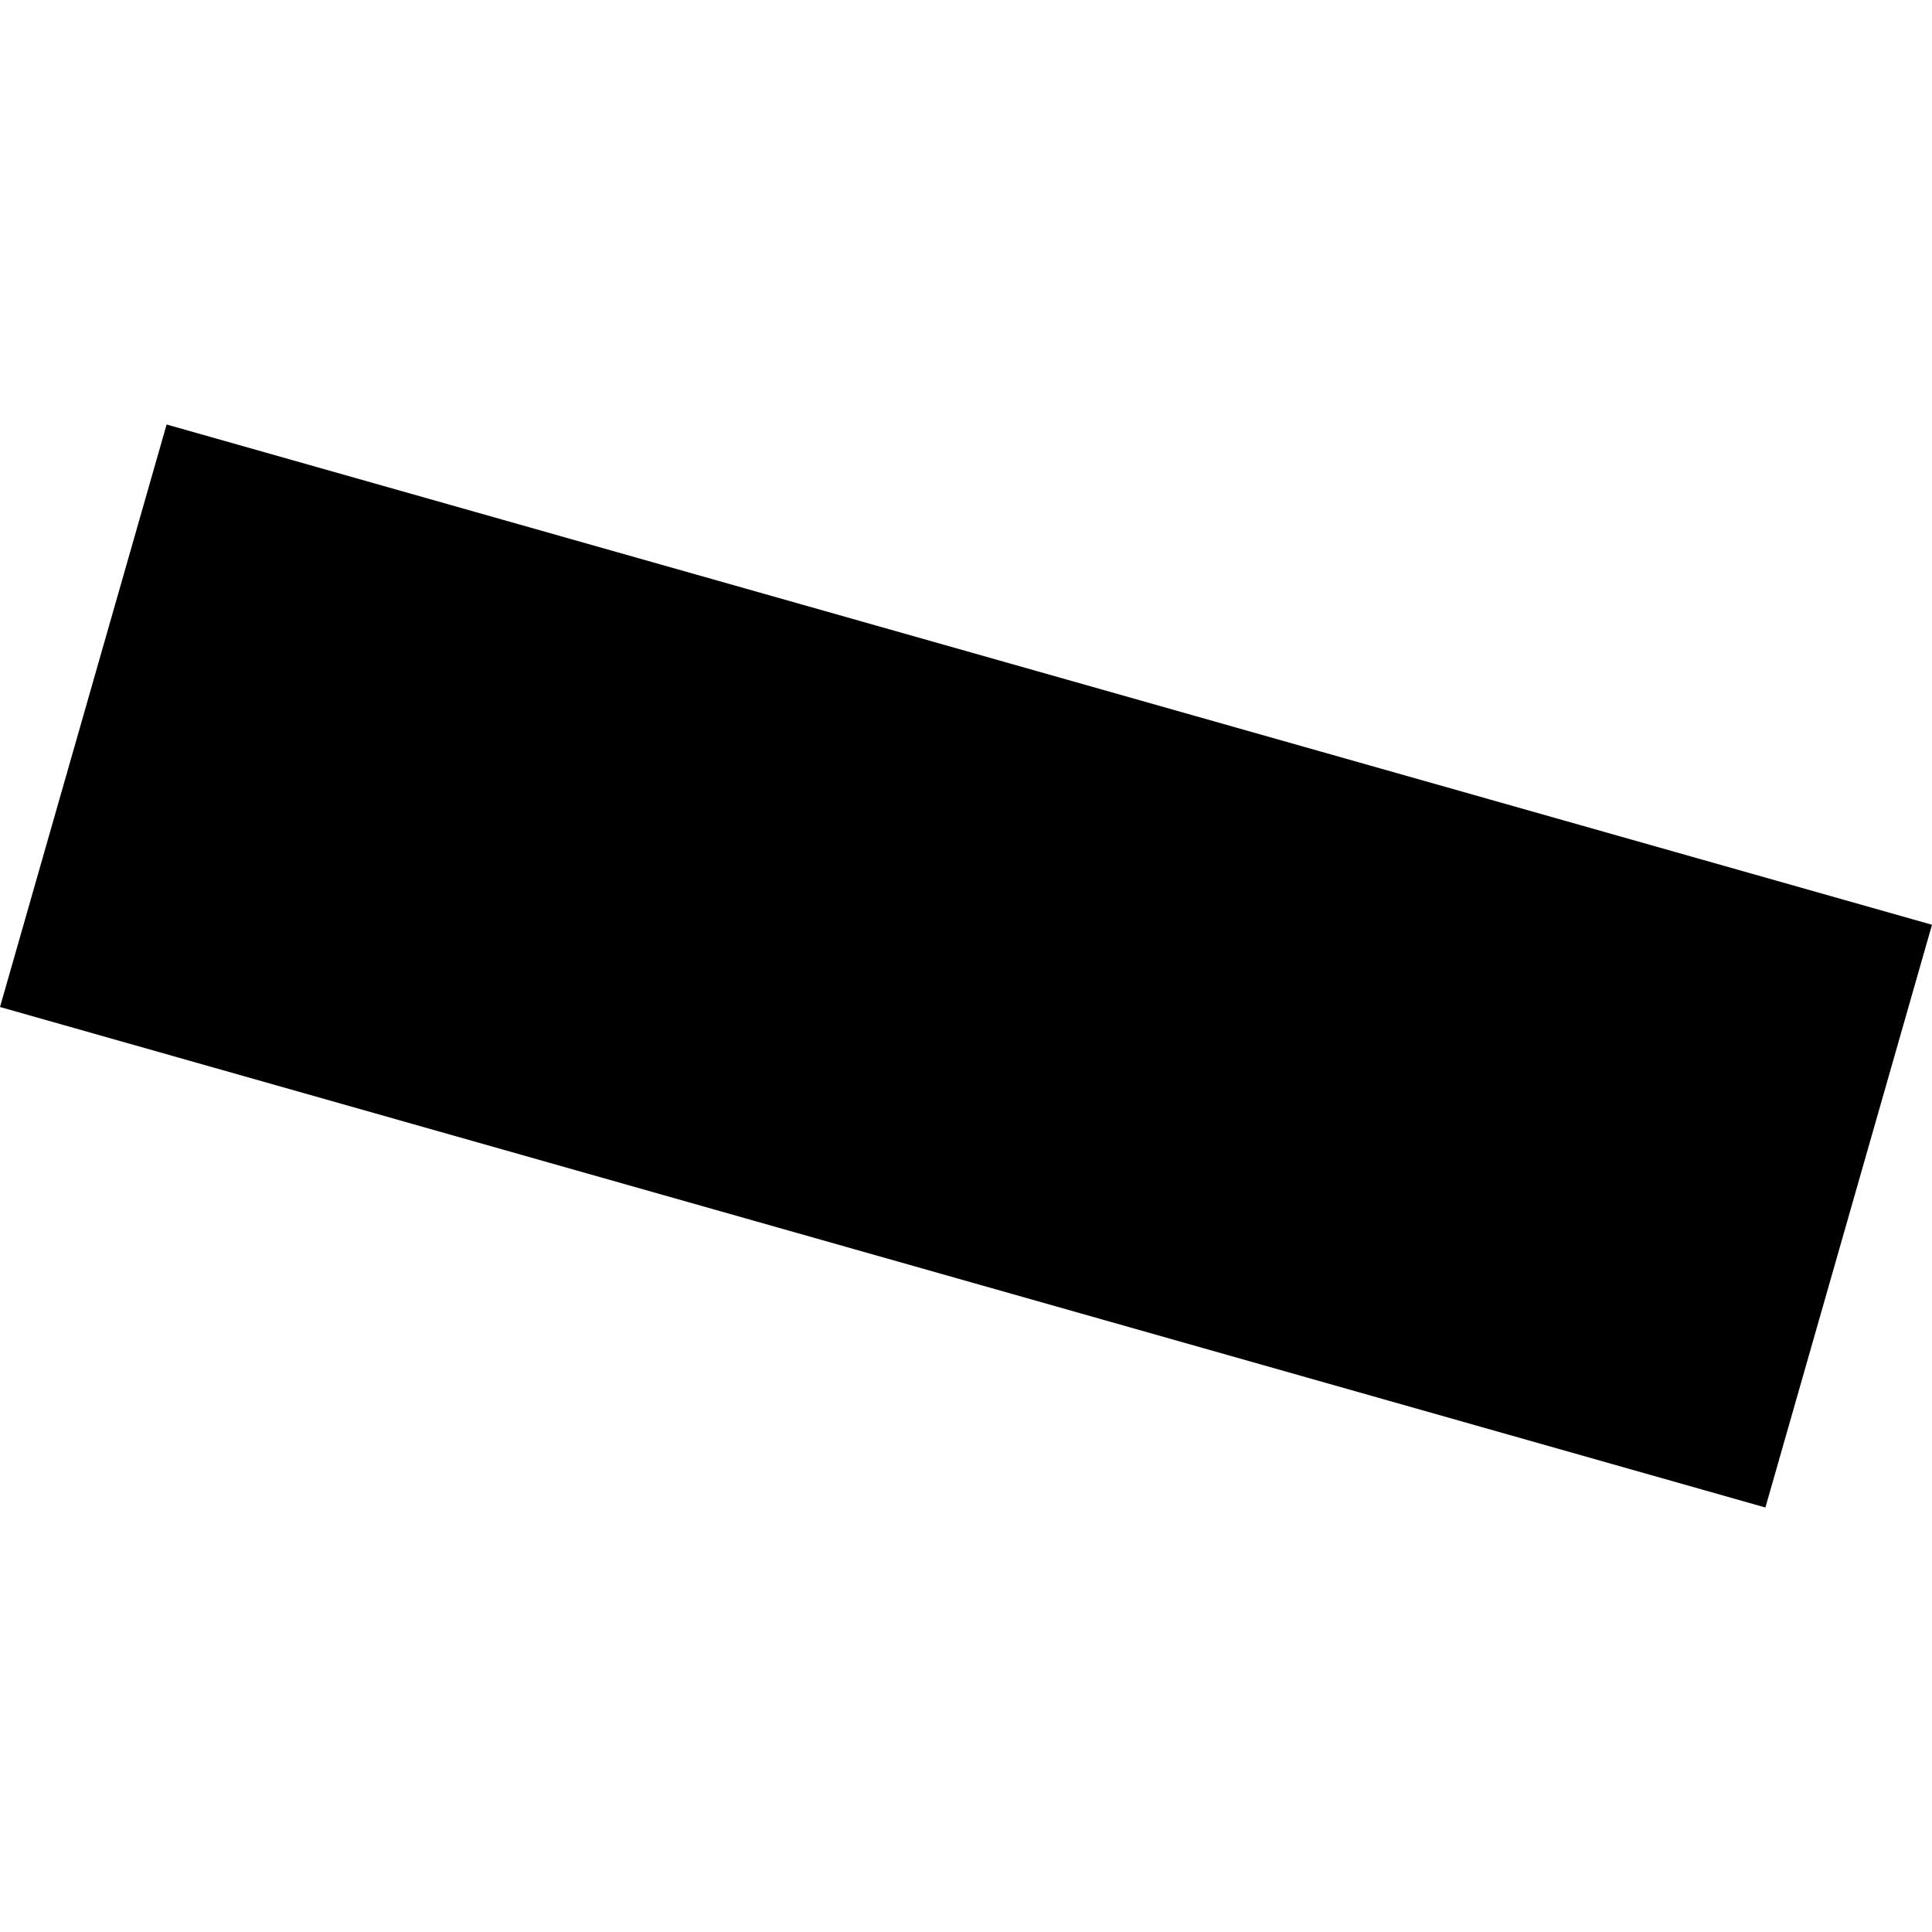 <?xml version="1.0" encoding="utf-8" standalone="no"?>
<!DOCTYPE svg PUBLIC "-//W3C//DTD SVG 1.1//EN"
  "http://www.w3.org/Graphics/SVG/1.1/DTD/svg11.dtd">
<!-- Created with matplotlib (https://matplotlib.org/) -->
<svg height="288pt" version="1.1" viewBox="0 0 288 288" width="288pt" xmlns="http://www.w3.org/2000/svg" xmlns:xlink="http://www.w3.org/1999/xlink">
 <defs>
  <style type="text/css">
*{stroke-linecap:butt;stroke-linejoin:round;}
  </style>
 </defs>
 <g id="figure_1">
  <g id="patch_1">
   <path d="M 0 288 
L 288 288 
L 288 0 
L 0 0 
z
" style="fill:none;opacity:0;"/>
  </g>
  <g id="axes_1">
   <g id="PatchCollection_1">
    <path clip-path="url(#p89d79adcae)" d="M 288 137.853 
L 263.165 224.721 
L 0 150.113 
L 24.836 63.279 
L 288 137.853 
"/>
   </g>
  </g>
 </g>
 <defs>
  <clipPath id="p89d79adcae">
   <rect height="161.441" width="288" x="0" y="63.279"/>
  </clipPath>
 </defs>
</svg>
